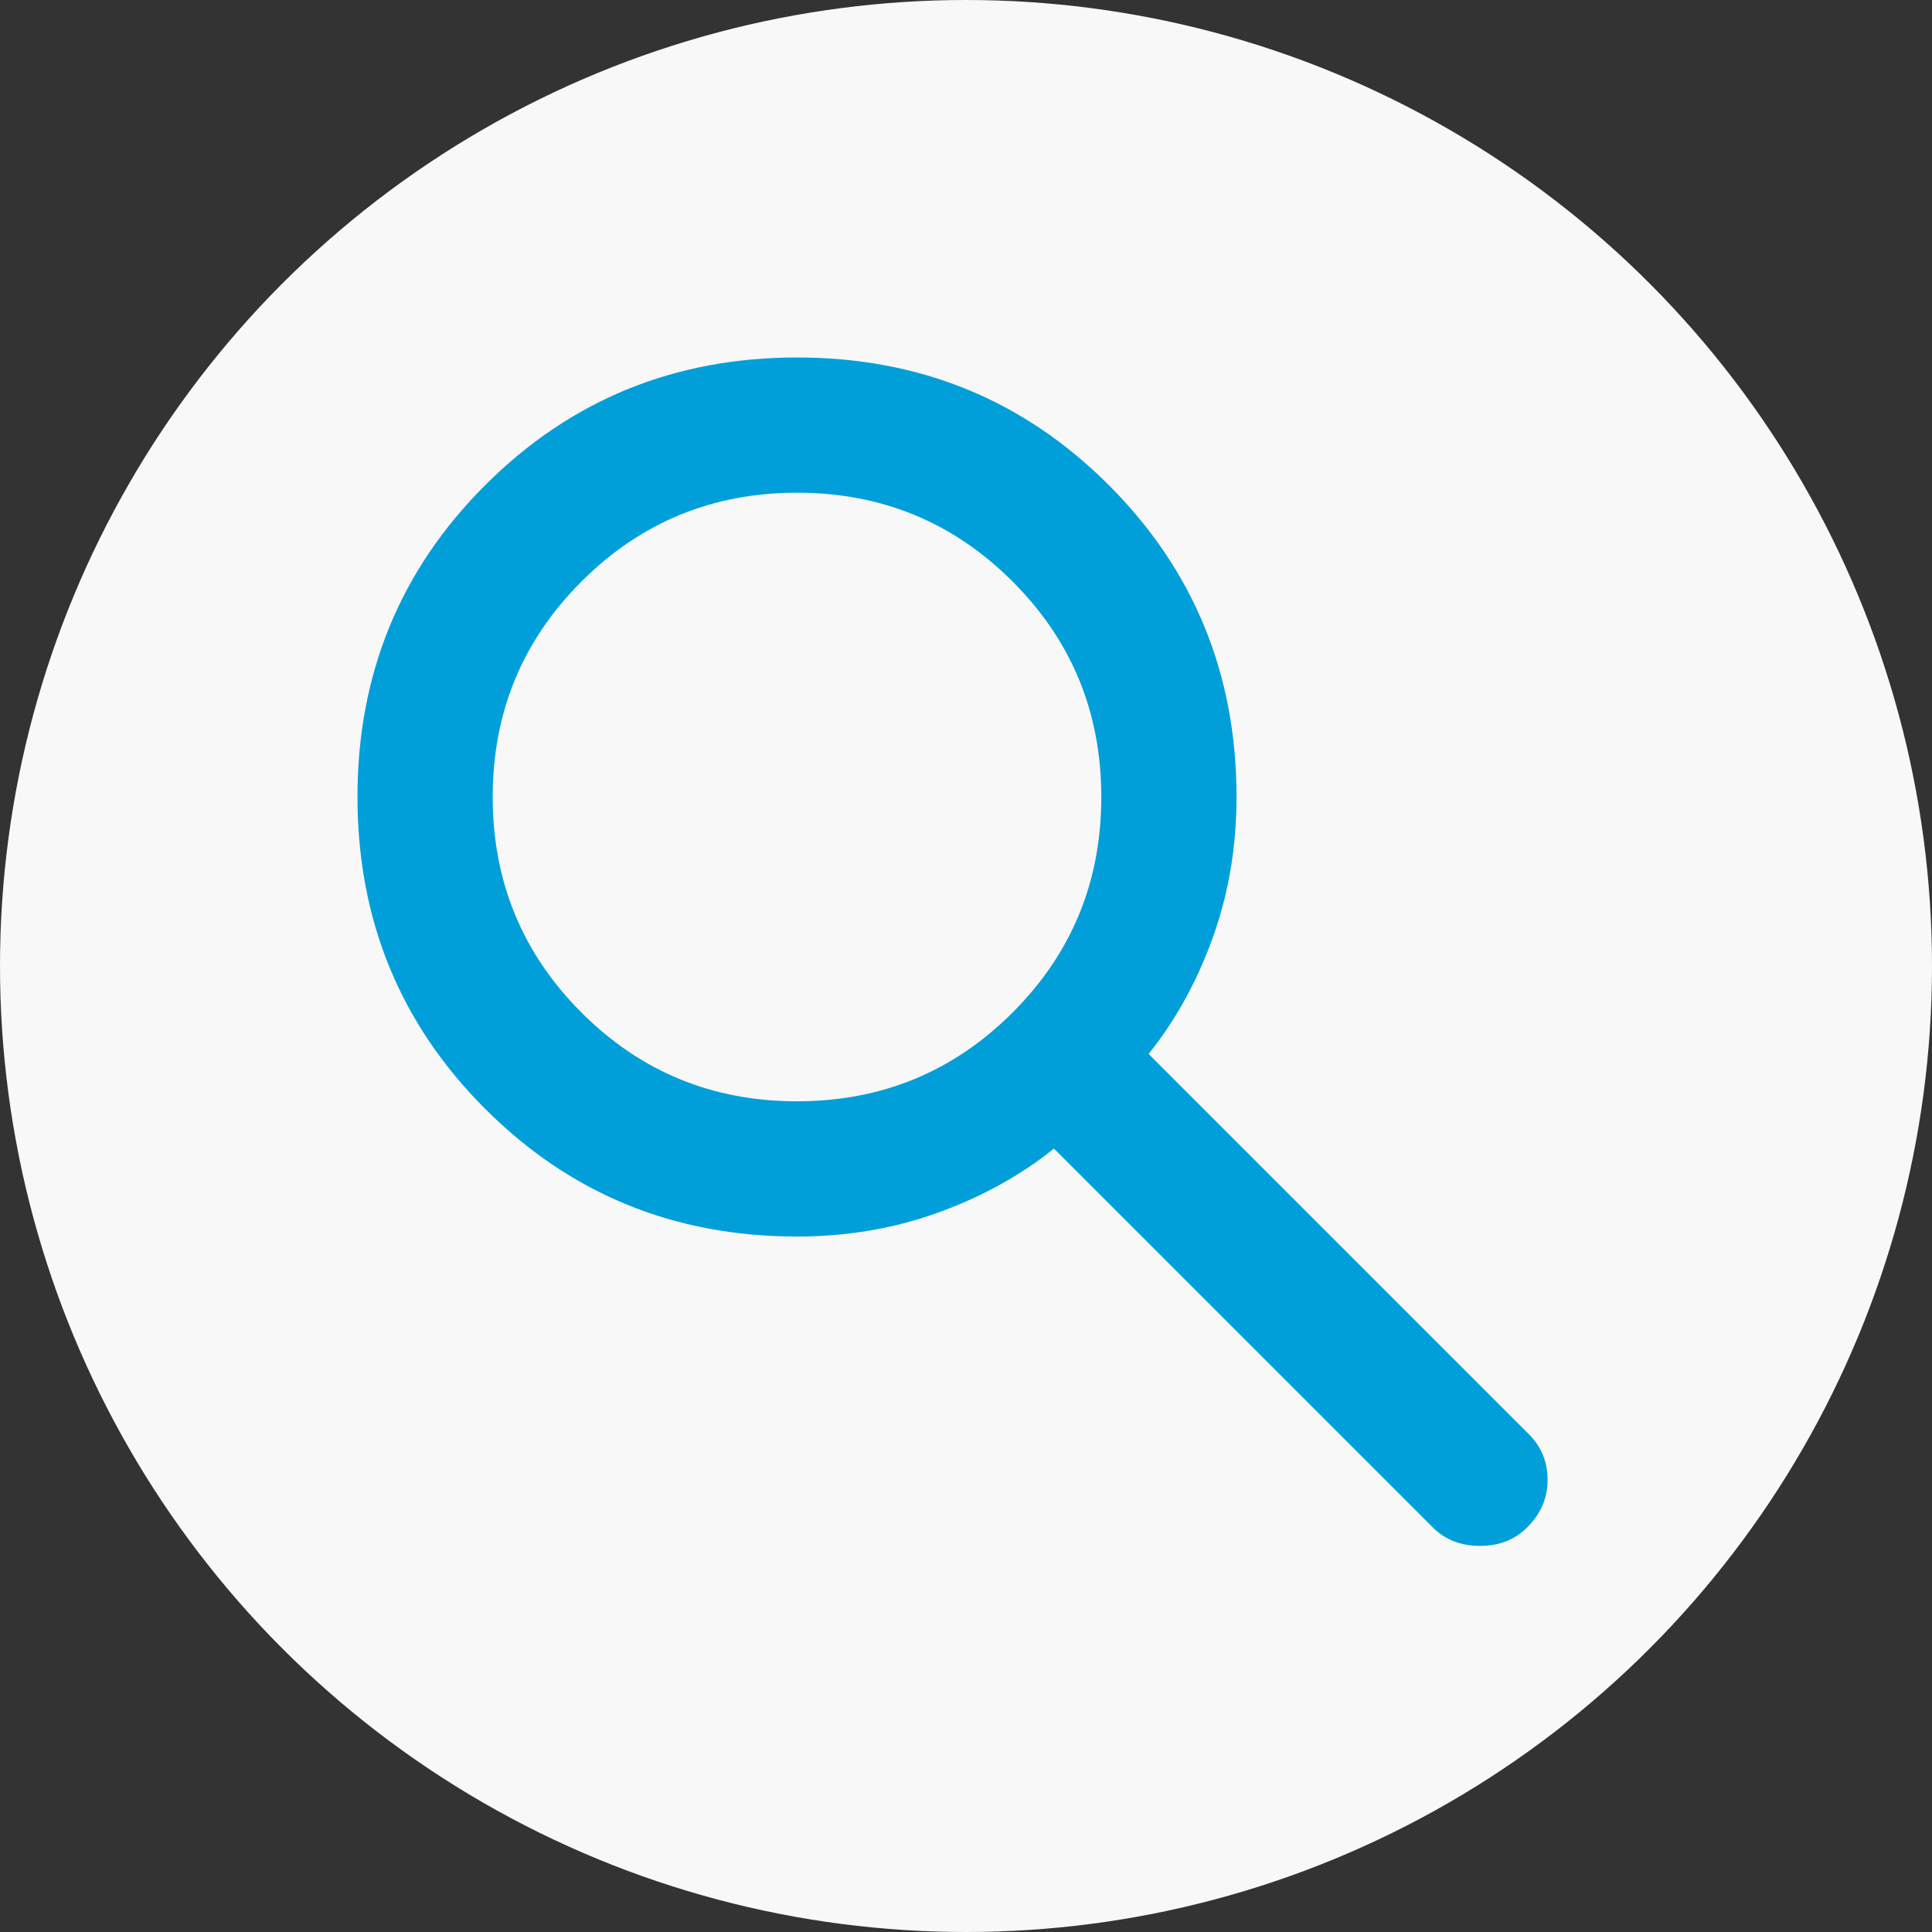 <svg width="40" height="40" viewBox="0 0 40 40" fill="none" xmlns="http://www.w3.org/2000/svg">
<rect x="0" y="0" width="40" height="40" fill="#333333" stroke="none"/>
<circle cx="20" cy="20" r="20" fill="#F8F8F8"/>
<path d="M29.661 31.621L21.821 23.781C21.121 24.341 20.316 24.785 19.406 25.111C18.496 25.438 17.528 25.601 16.501 25.601C13.958 25.601 11.806 24.72 10.045 22.958C8.283 21.196 7.402 19.044 7.401 16.501C7.401 13.958 8.282 11.806 10.045 10.045C11.807 8.283 13.959 7.402 16.501 7.401C19.045 7.401 21.197 8.282 22.958 10.045C24.719 11.807 25.6 13.959 25.601 16.501C25.601 17.528 25.438 18.496 25.111 19.406C24.785 20.316 24.341 21.121 23.781 21.821L31.656 29.696C31.913 29.953 32.041 30.268 32.041 30.641C32.041 31.015 31.901 31.341 31.621 31.621C31.365 31.878 31.038 32.006 30.641 32.006C30.245 32.006 29.918 31.878 29.661 31.621ZM16.501 22.801C18.251 22.801 19.739 22.189 20.965 20.963C22.19 19.738 22.802 18.25 22.801 16.501C22.801 14.751 22.189 13.264 20.963 12.038C19.738 10.813 18.25 10.2 16.501 10.201C14.751 10.201 13.264 10.814 12.038 12.04C10.813 13.265 10.2 14.752 10.201 16.501C10.201 18.251 10.814 19.739 12.04 20.965C13.265 22.19 14.752 22.802 16.501 22.801Z" fill="#009FDA"/>
</svg>
